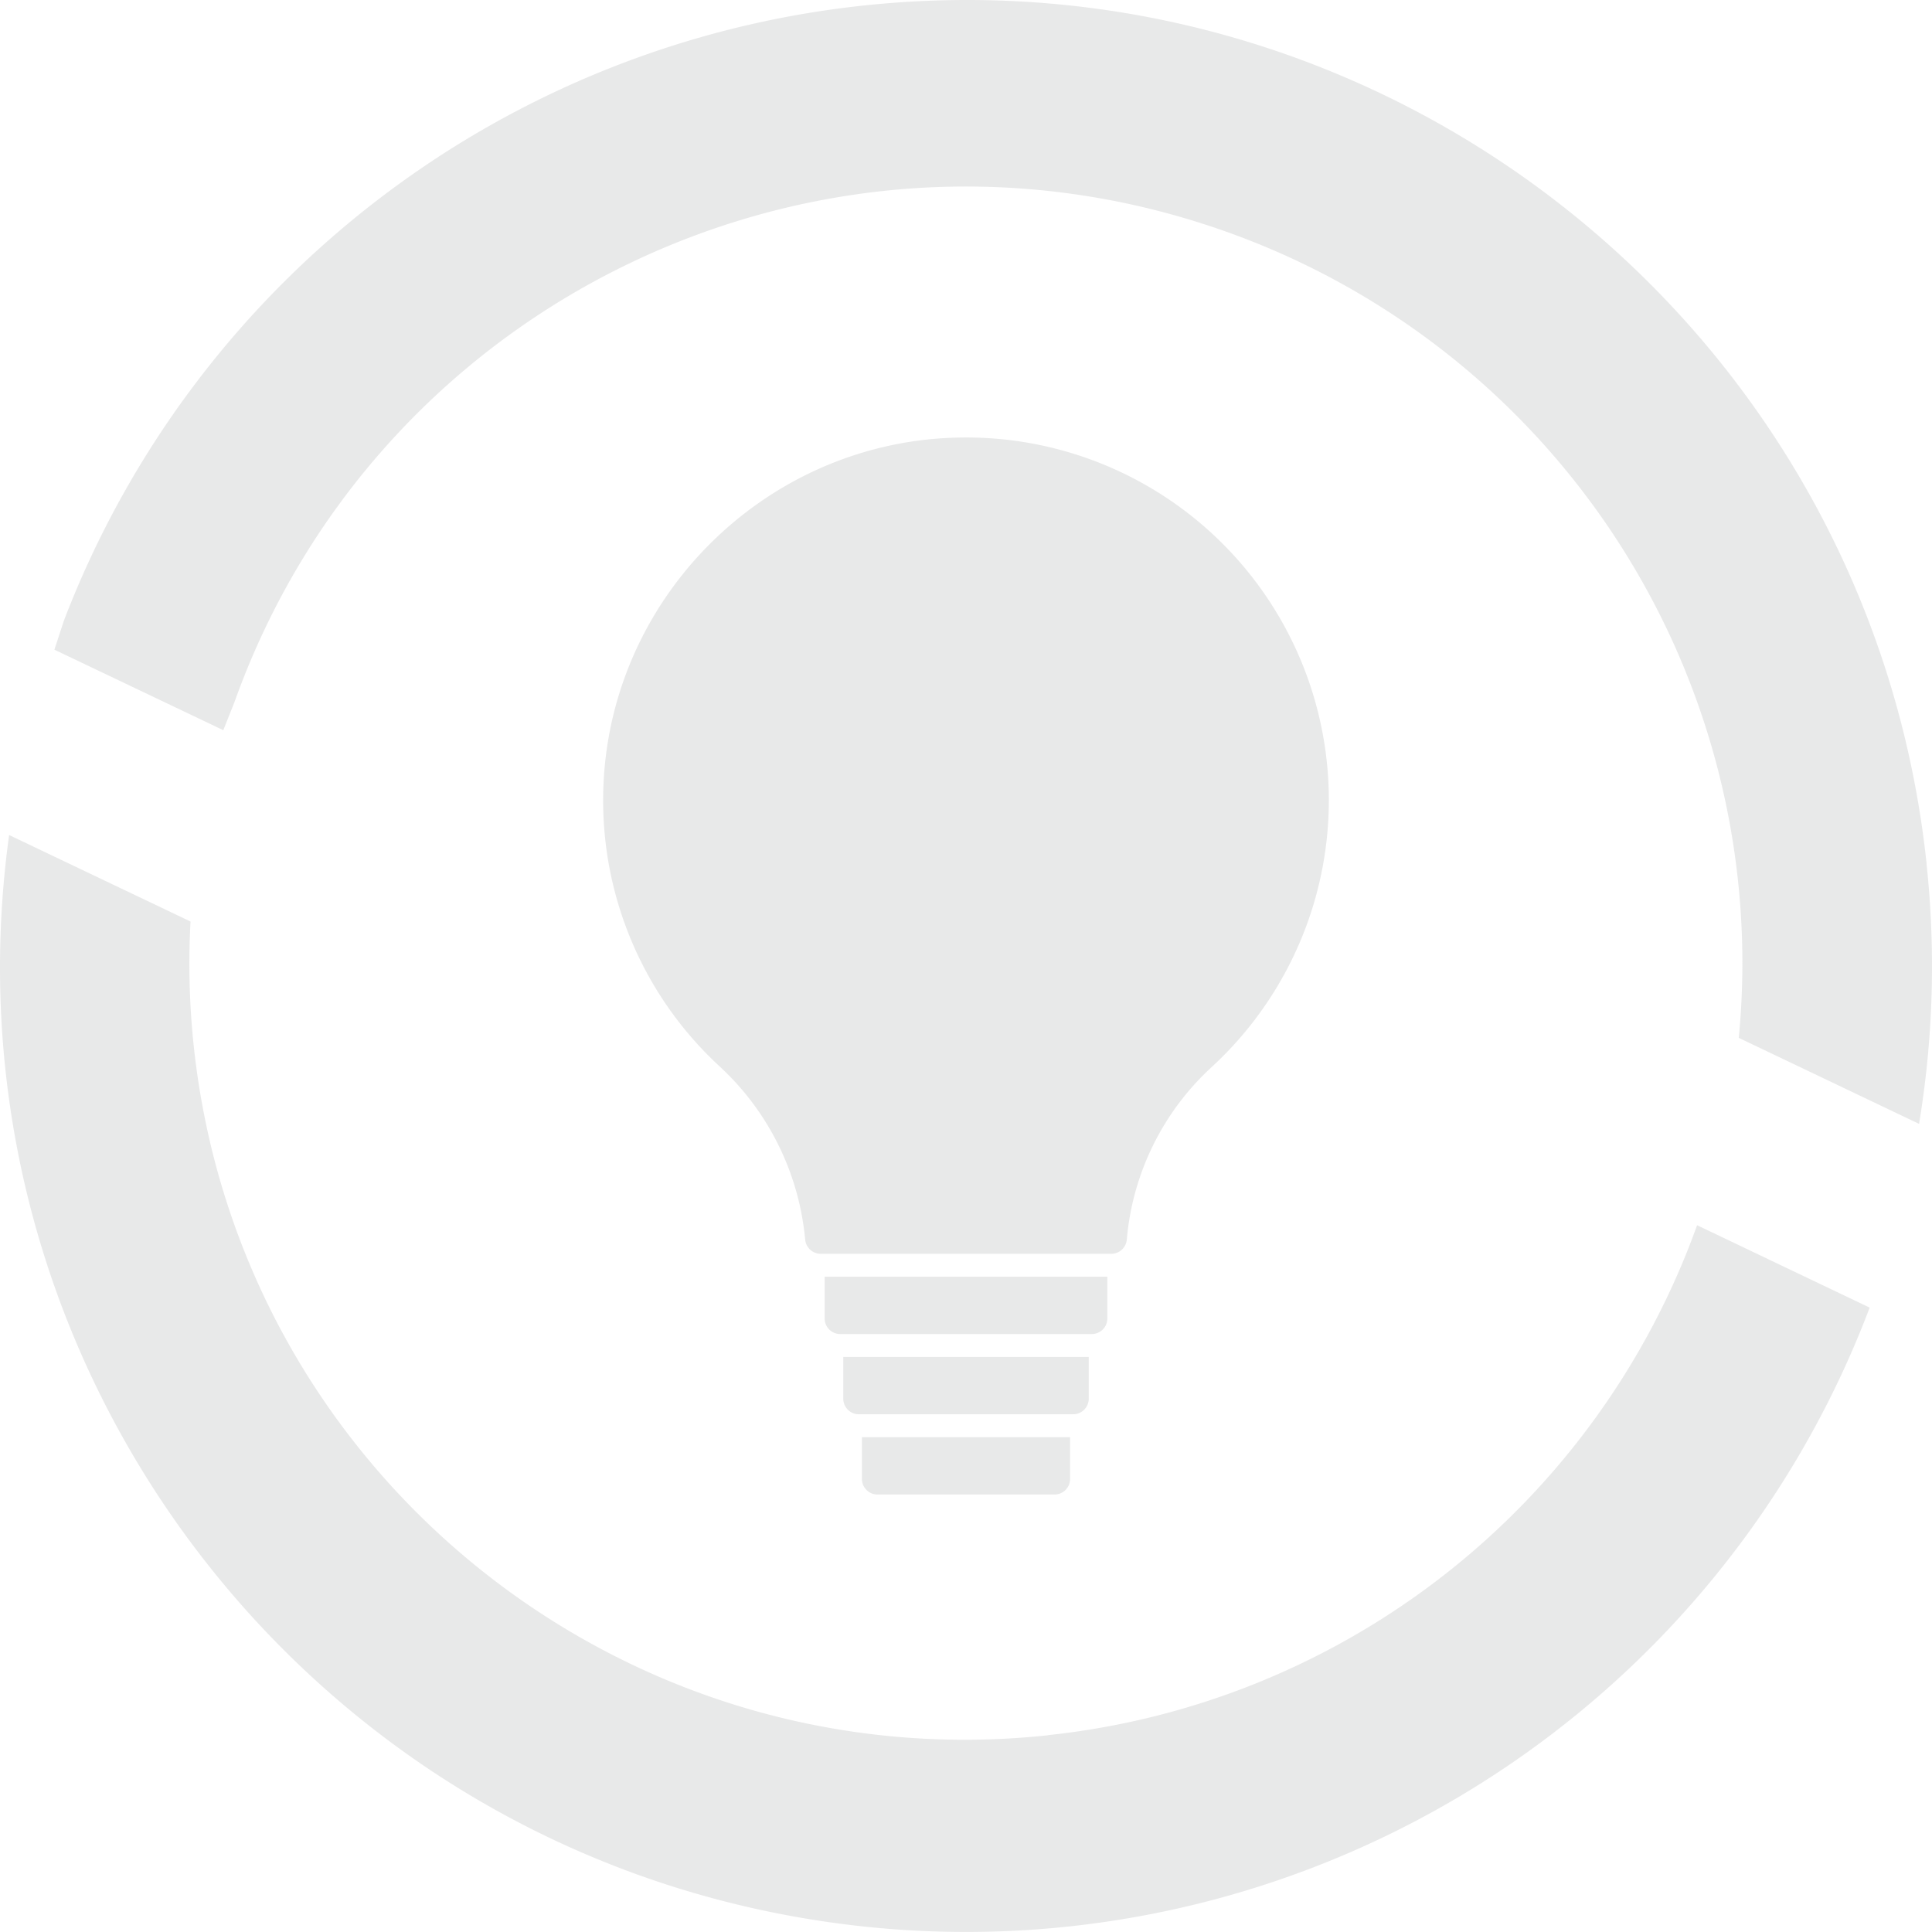 <svg xmlns="http://www.w3.org/2000/svg" xmlns:xlink="http://www.w3.org/1999/xlink" width="576" height="576" viewBox="0 0 576 576"><defs><clipPath id="clip-path"><rect id="Rectangle_142" data-name="Rectangle 142" width="576" height="576" fill="#a3a5a6"></rect></clipPath></defs><g id="Group_237" data-name="Group 237" transform="translate(6 437)" opacity="0.247"><g id="Group_215" data-name="Group 215" transform="translate(-6 -437)" clip-path="url(#clip-path)"><path id="Path_8657" data-name="Path 8657" d="M312.468,399.779c-127.06,13.6-241.091-78.339-254.692-205.344a231.409,231.409,0,0,1-.969-37.261L2.715,131.383c-21.649,157.493,88.53,302.71,246.1,324.351a287.987,287.987,0,0,0,308.6-183.458l-51.451-24.563a231.5,231.5,0,0,1-193.52,152.029" transform="translate(0 117.57)" fill="#a3a5a6"></path><path id="Path_8658" data-name="Path 8658" d="M566.726,257.481C549.937,99.4,408.114-15.152,249.958,1.633A287.955,287.955,0,0,0,11.372,185.082l-2.819,8.612,50.356,24,3.317-8.328C105.168,88.986,237.615,26.194,358.048,69.118A231.4,231.4,0,0,1,510.728,309.43l53.755,25.637a287.837,287.837,0,0,0,2.222-77.579" transform="translate(7.661 0)" fill="#a3a5a6"></path><path id="Path_8659" data-name="Path 8659" d="M209.33,217.967h-74.99a4.647,4.647,0,0,1-4.648-4.644V200.879h84.285v12.443a4.645,4.645,0,0,1-4.646,4.644" transform="translate(116.165 179.759)" fill="#a3a5a6"></path><path id="Path_8660" data-name="Path 8660" d="M201.15,230.591H137.268a4.645,4.645,0,0,1-4.646-4.644V213.5H205.8v12.444a4.645,4.645,0,0,1-4.646,4.644" transform="translate(118.791 191.056)" fill="#a3a5a6"></path><path id="Path_8661" data-name="Path 8661" d="M192.972,243.216H140.2a4.646,4.646,0,0,1-4.646-4.644V226.128h62.067v12.444a4.644,4.644,0,0,1-4.646,4.644" transform="translate(121.414 202.353)" fill="#a3a5a6"></path><path id="Path_8663" data-name="Path 8663" d="M201.493,68.844c-58.733.819-106.465,49.086-106.635,107.8a107.8,107.8,0,0,0,34.593,79.573,80.308,80.308,0,0,1,25.63,51.7,4.665,4.665,0,0,0,4.629,4.29H246.36a4.643,4.643,0,0,0,4.62-4.265,79.052,79.052,0,0,1,25.272-51.385A108.117,108.117,0,0,0,201.493,68.844" transform="translate(84.964 61.596)" fill="#a3a5a6"></path></g></g></svg>